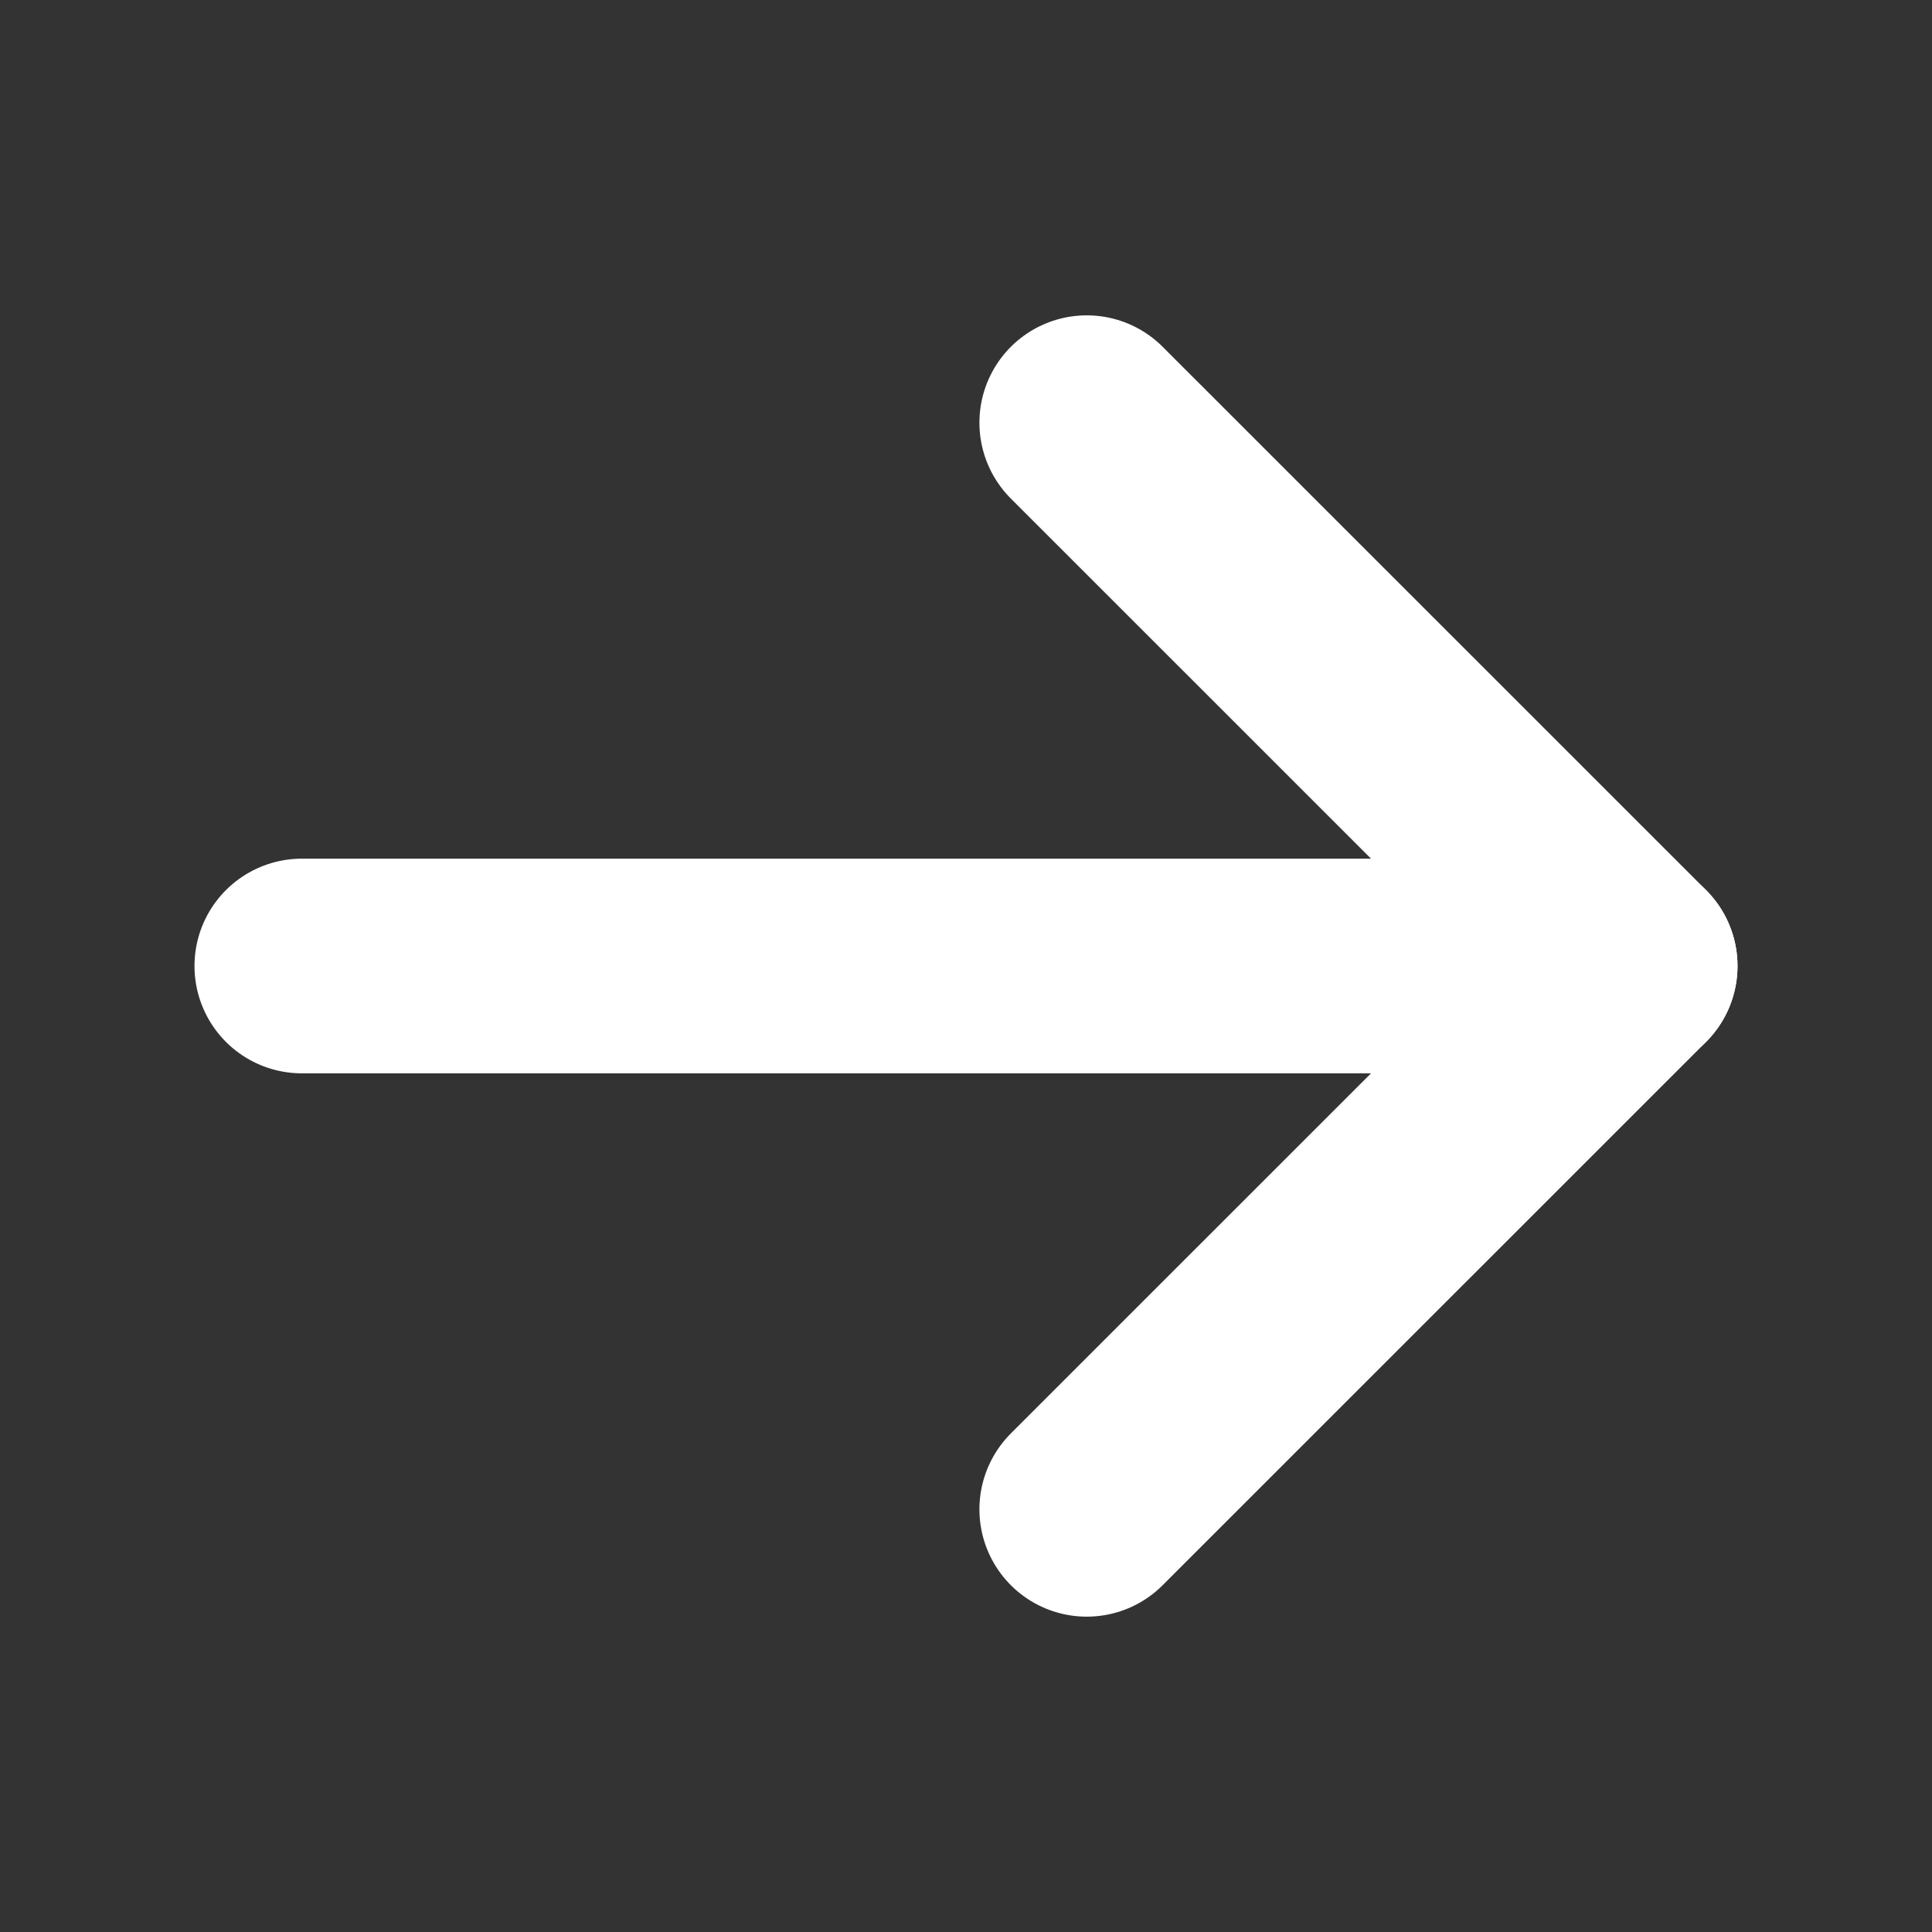<?xml version="1.0" encoding="UTF-8"?> <svg xmlns="http://www.w3.org/2000/svg" width="18" height="18" viewBox="0 0 18 18" fill="none"><rect x="0" y="0" width="18" height="18" fill="#333333" stroke="none"/><g clip-path="url(#clip0_50_127)"><path d="M2.812 9H15.188" stroke="white" stroke-width="2" stroke-linecap="round" stroke-linejoin="round"></path><path d="M10.125 3.938L15.188 9L10.125 14.062" stroke="white" stroke-width="2" stroke-linecap="round" stroke-linejoin="round"></path></g><defs><clipPath id="clip0_50_127"><rect width="18" height="18" fill="white"></rect></clipPath></defs></svg> 
